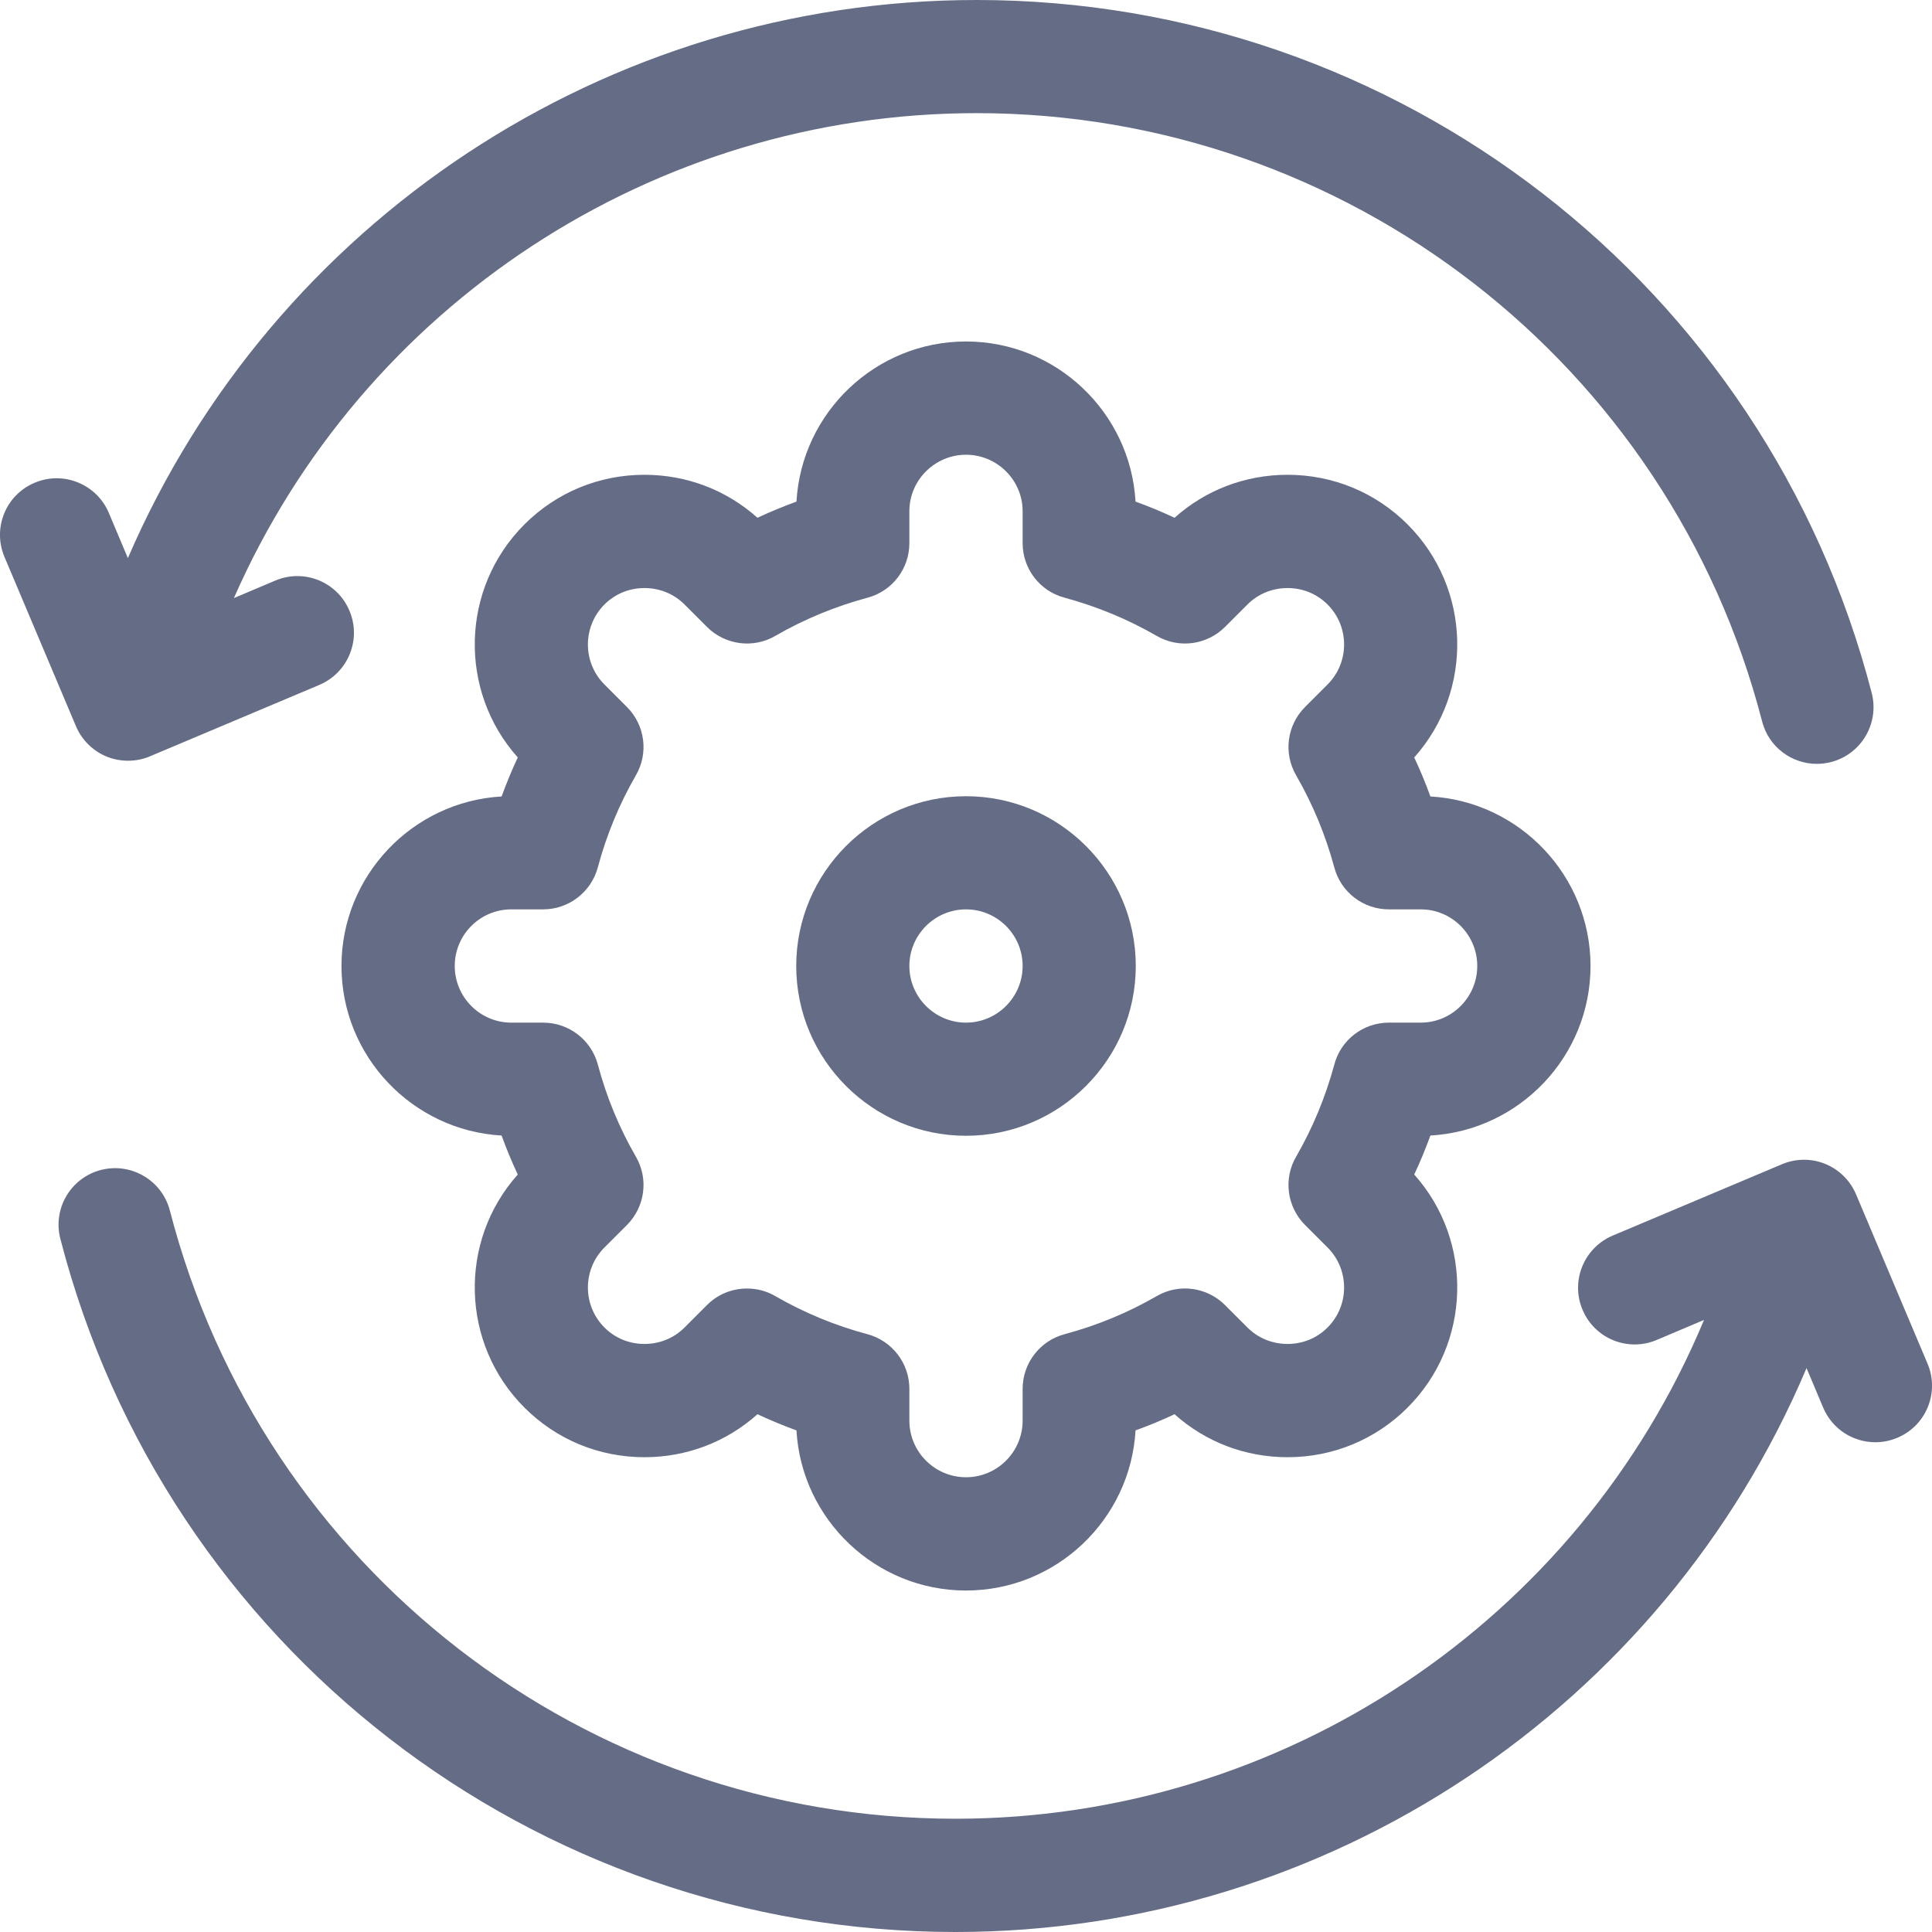 <svg width="16" height="16" viewBox="0 0 16 16" fill="none" xmlns="http://www.w3.org/2000/svg">
<path d="M0.884 6.266C0.941 6.289 1.001 6.3 1.061 6.3C1.123 6.3 1.185 6.288 1.243 6.263L2.645 5.672C2.883 5.571 2.995 5.296 2.894 5.058C2.794 4.819 2.519 4.707 2.28 4.808L1.937 4.953C3.001 2.53 5.409 0.937 8.088 0.937C11.151 0.937 13.826 3.009 14.593 5.974C14.647 6.186 14.838 6.326 15.046 6.326C15.085 6.326 15.125 6.321 15.164 6.311C15.415 6.246 15.565 5.99 15.501 5.74C14.627 2.36 11.579 0 8.088 0C5.018 0 2.261 1.836 1.059 4.622L0.901 4.247C0.8 4.009 0.525 3.897 0.287 3.998C0.048 4.098 -0.064 4.373 0.037 4.612L0.629 6.014C0.677 6.128 0.769 6.219 0.884 6.266Z" fill="#656C86"/>
<path d="M15.963 11.293L15.371 9.891C15.323 9.777 15.231 9.686 15.116 9.639C15.001 9.592 14.872 9.593 14.757 9.642L13.355 10.233C13.117 10.334 13.005 10.609 13.106 10.847C13.206 11.086 13.481 11.198 13.72 11.097L14.112 10.931C13.075 13.419 10.633 15.062 7.912 15.062C4.849 15.062 2.174 12.991 1.407 10.026C1.342 9.775 1.087 9.625 0.836 9.689C0.585 9.754 0.435 10.01 0.5 10.26C1.373 13.64 4.421 16 7.912 16C10.999 16 13.77 14.143 14.961 11.33L15.099 11.658C15.175 11.837 15.348 11.944 15.531 11.944C15.592 11.944 15.654 11.932 15.713 11.907C15.952 11.807 16.064 11.532 15.963 11.293Z" fill="#656C86"/>
<path d="M13.172 8C13.172 7.252 12.584 6.638 11.846 6.596C11.806 6.486 11.762 6.379 11.712 6.273C12.205 5.721 12.186 4.872 11.657 4.343C11.392 4.078 11.039 3.932 10.663 3.932C10.313 3.932 9.984 4.058 9.727 4.288C9.621 4.238 9.514 4.194 9.404 4.154C9.362 3.416 8.748 2.828 8 2.828C7.252 2.828 6.638 3.416 6.596 4.154C6.487 4.194 6.379 4.238 6.273 4.288C6.016 4.058 5.687 3.932 5.337 3.932C4.961 3.932 4.608 4.078 4.343 4.343C3.814 4.872 3.795 5.721 4.288 6.273C4.238 6.379 4.194 6.487 4.154 6.596C3.416 6.638 2.828 7.252 2.828 8C2.828 8.748 3.416 9.362 4.154 9.404C4.194 9.514 4.238 9.621 4.288 9.727C3.795 10.278 3.814 11.128 4.343 11.657C4.608 11.922 4.961 12.068 5.337 12.068C5.687 12.068 6.016 11.942 6.273 11.712C6.379 11.762 6.487 11.806 6.596 11.846C6.638 12.584 7.252 13.172 8 13.172C8.748 13.172 9.362 12.584 9.404 11.846C9.514 11.806 9.621 11.762 9.727 11.712C9.984 11.942 10.313 12.068 10.663 12.068C11.039 12.068 11.392 11.922 11.657 11.657C12.186 11.128 12.205 10.278 11.712 9.727C11.762 9.621 11.806 9.513 11.846 9.404C12.584 9.362 13.172 8.748 13.172 8ZM11.502 8.469C11.29 8.469 11.104 8.611 11.05 8.817C10.978 9.083 10.872 9.34 10.734 9.579C10.627 9.762 10.658 9.995 10.808 10.145L10.994 10.331C11.177 10.514 11.177 10.811 10.994 10.994C10.906 11.082 10.789 11.13 10.663 11.13C10.537 11.13 10.419 11.082 10.331 10.994L10.145 10.808C9.995 10.658 9.762 10.627 9.579 10.734C9.34 10.872 9.083 10.978 8.817 11.049C8.611 11.104 8.469 11.29 8.469 11.502V11.765C8.469 12.024 8.258 12.234 8 12.234C7.742 12.234 7.531 12.024 7.531 11.765V11.502C7.531 11.29 7.389 11.104 7.183 11.049C6.917 10.978 6.66 10.872 6.421 10.734C6.348 10.691 6.267 10.671 6.187 10.671C6.065 10.671 5.945 10.717 5.855 10.808L5.669 10.994C5.581 11.082 5.463 11.13 5.337 11.13C5.211 11.13 5.094 11.082 5.006 10.994C4.823 10.811 4.823 10.514 5.006 10.331L5.192 10.145C5.342 9.995 5.373 9.762 5.266 9.579C5.128 9.34 5.022 9.083 4.951 8.816C4.896 8.611 4.71 8.469 4.498 8.469H4.234C3.976 8.469 3.766 8.258 3.766 8C3.766 7.741 3.976 7.531 4.234 7.531H4.498C4.71 7.531 4.896 7.388 4.951 7.183C5.022 6.917 5.128 6.66 5.266 6.421C5.373 6.237 5.342 6.005 5.192 5.855L5.006 5.669C4.823 5.486 4.823 5.189 5.006 5.006C5.094 4.918 5.211 4.87 5.337 4.87C5.463 4.87 5.581 4.918 5.669 5.006L5.855 5.192C6.005 5.342 6.238 5.373 6.421 5.266C6.66 5.128 6.917 5.022 7.184 4.95C7.389 4.896 7.531 4.71 7.531 4.498V4.234C7.531 3.976 7.742 3.766 8 3.766C8.258 3.766 8.469 3.976 8.469 4.234V4.498C8.469 4.71 8.611 4.896 8.817 4.95C9.083 5.022 9.34 5.128 9.579 5.266C9.763 5.373 9.995 5.342 10.145 5.192L10.331 5.006C10.419 4.918 10.537 4.87 10.663 4.87C10.789 4.87 10.906 4.918 10.994 5.006C11.177 5.189 11.177 5.486 10.994 5.669L10.808 5.855C10.658 6.005 10.627 6.237 10.734 6.421C10.872 6.66 10.978 6.917 11.05 7.183C11.104 7.389 11.29 7.531 11.502 7.531H11.766C12.024 7.531 12.234 7.741 12.234 8C12.234 8.258 12.024 8.469 11.766 8.469H11.502V8.469Z" fill="#656C86"/>
<path d="M8 6.594C7.225 6.594 6.594 7.225 6.594 8C6.594 8.775 7.225 9.406 8 9.406C8.775 9.406 9.406 8.775 9.406 8C9.406 7.225 8.775 6.594 8 6.594ZM8 8.469C7.742 8.469 7.531 8.258 7.531 8C7.531 7.741 7.742 7.531 8 7.531C8.258 7.531 8.469 7.741 8.469 8C8.469 8.258 8.258 8.469 8 8.469Z" fill="#656C86"/>
</svg>
